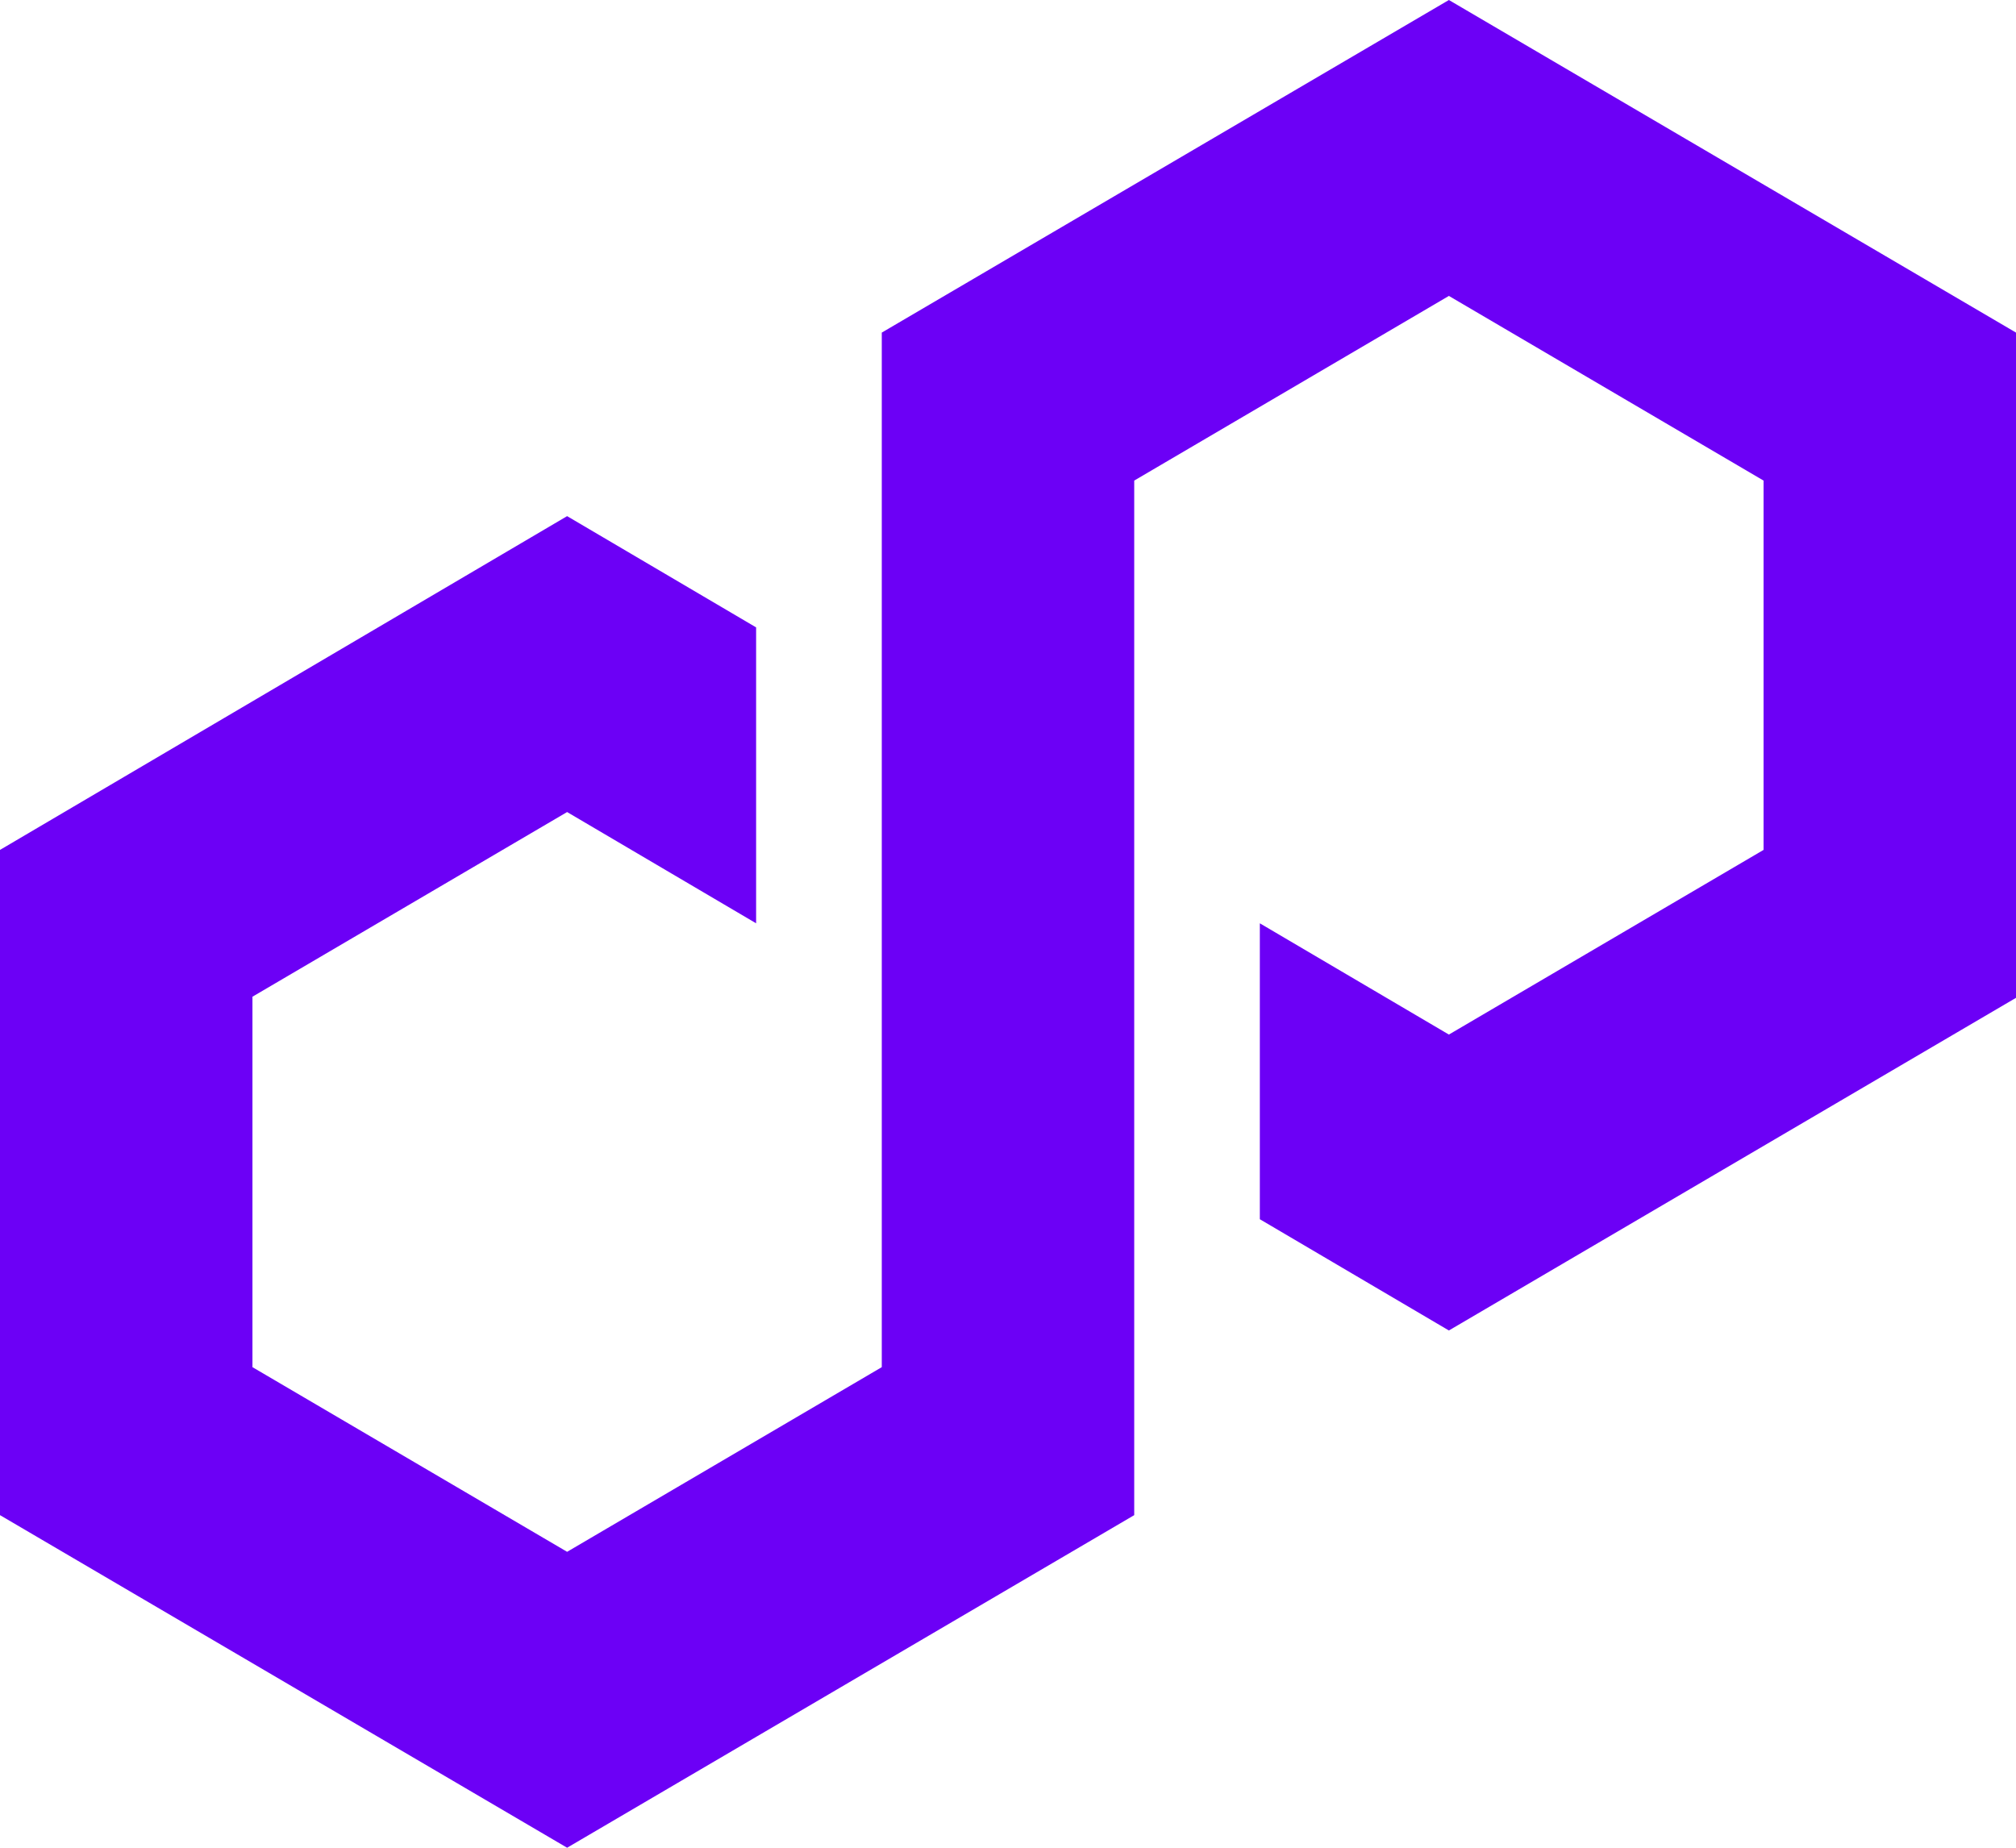<svg width="36" height="33" viewBox="0 0 36 33" fill="none" xmlns="http://www.w3.org/2000/svg">
<path d="M13.502 11.205L10.127 9.218L0 15.179V27.06L10.127 33L20.254 27.06V8.583L25.873 5.285L31.492 8.583V15.179L25.873 18.477L22.497 16.49V21.775L25.873 23.762L36 17.821V5.94L25.873 0L15.746 5.94V24.417L10.127 27.715L4.508 24.417V17.801L10.127 14.503L13.502 16.49V11.205Z" fill="#6C00F6"/>
</svg>
